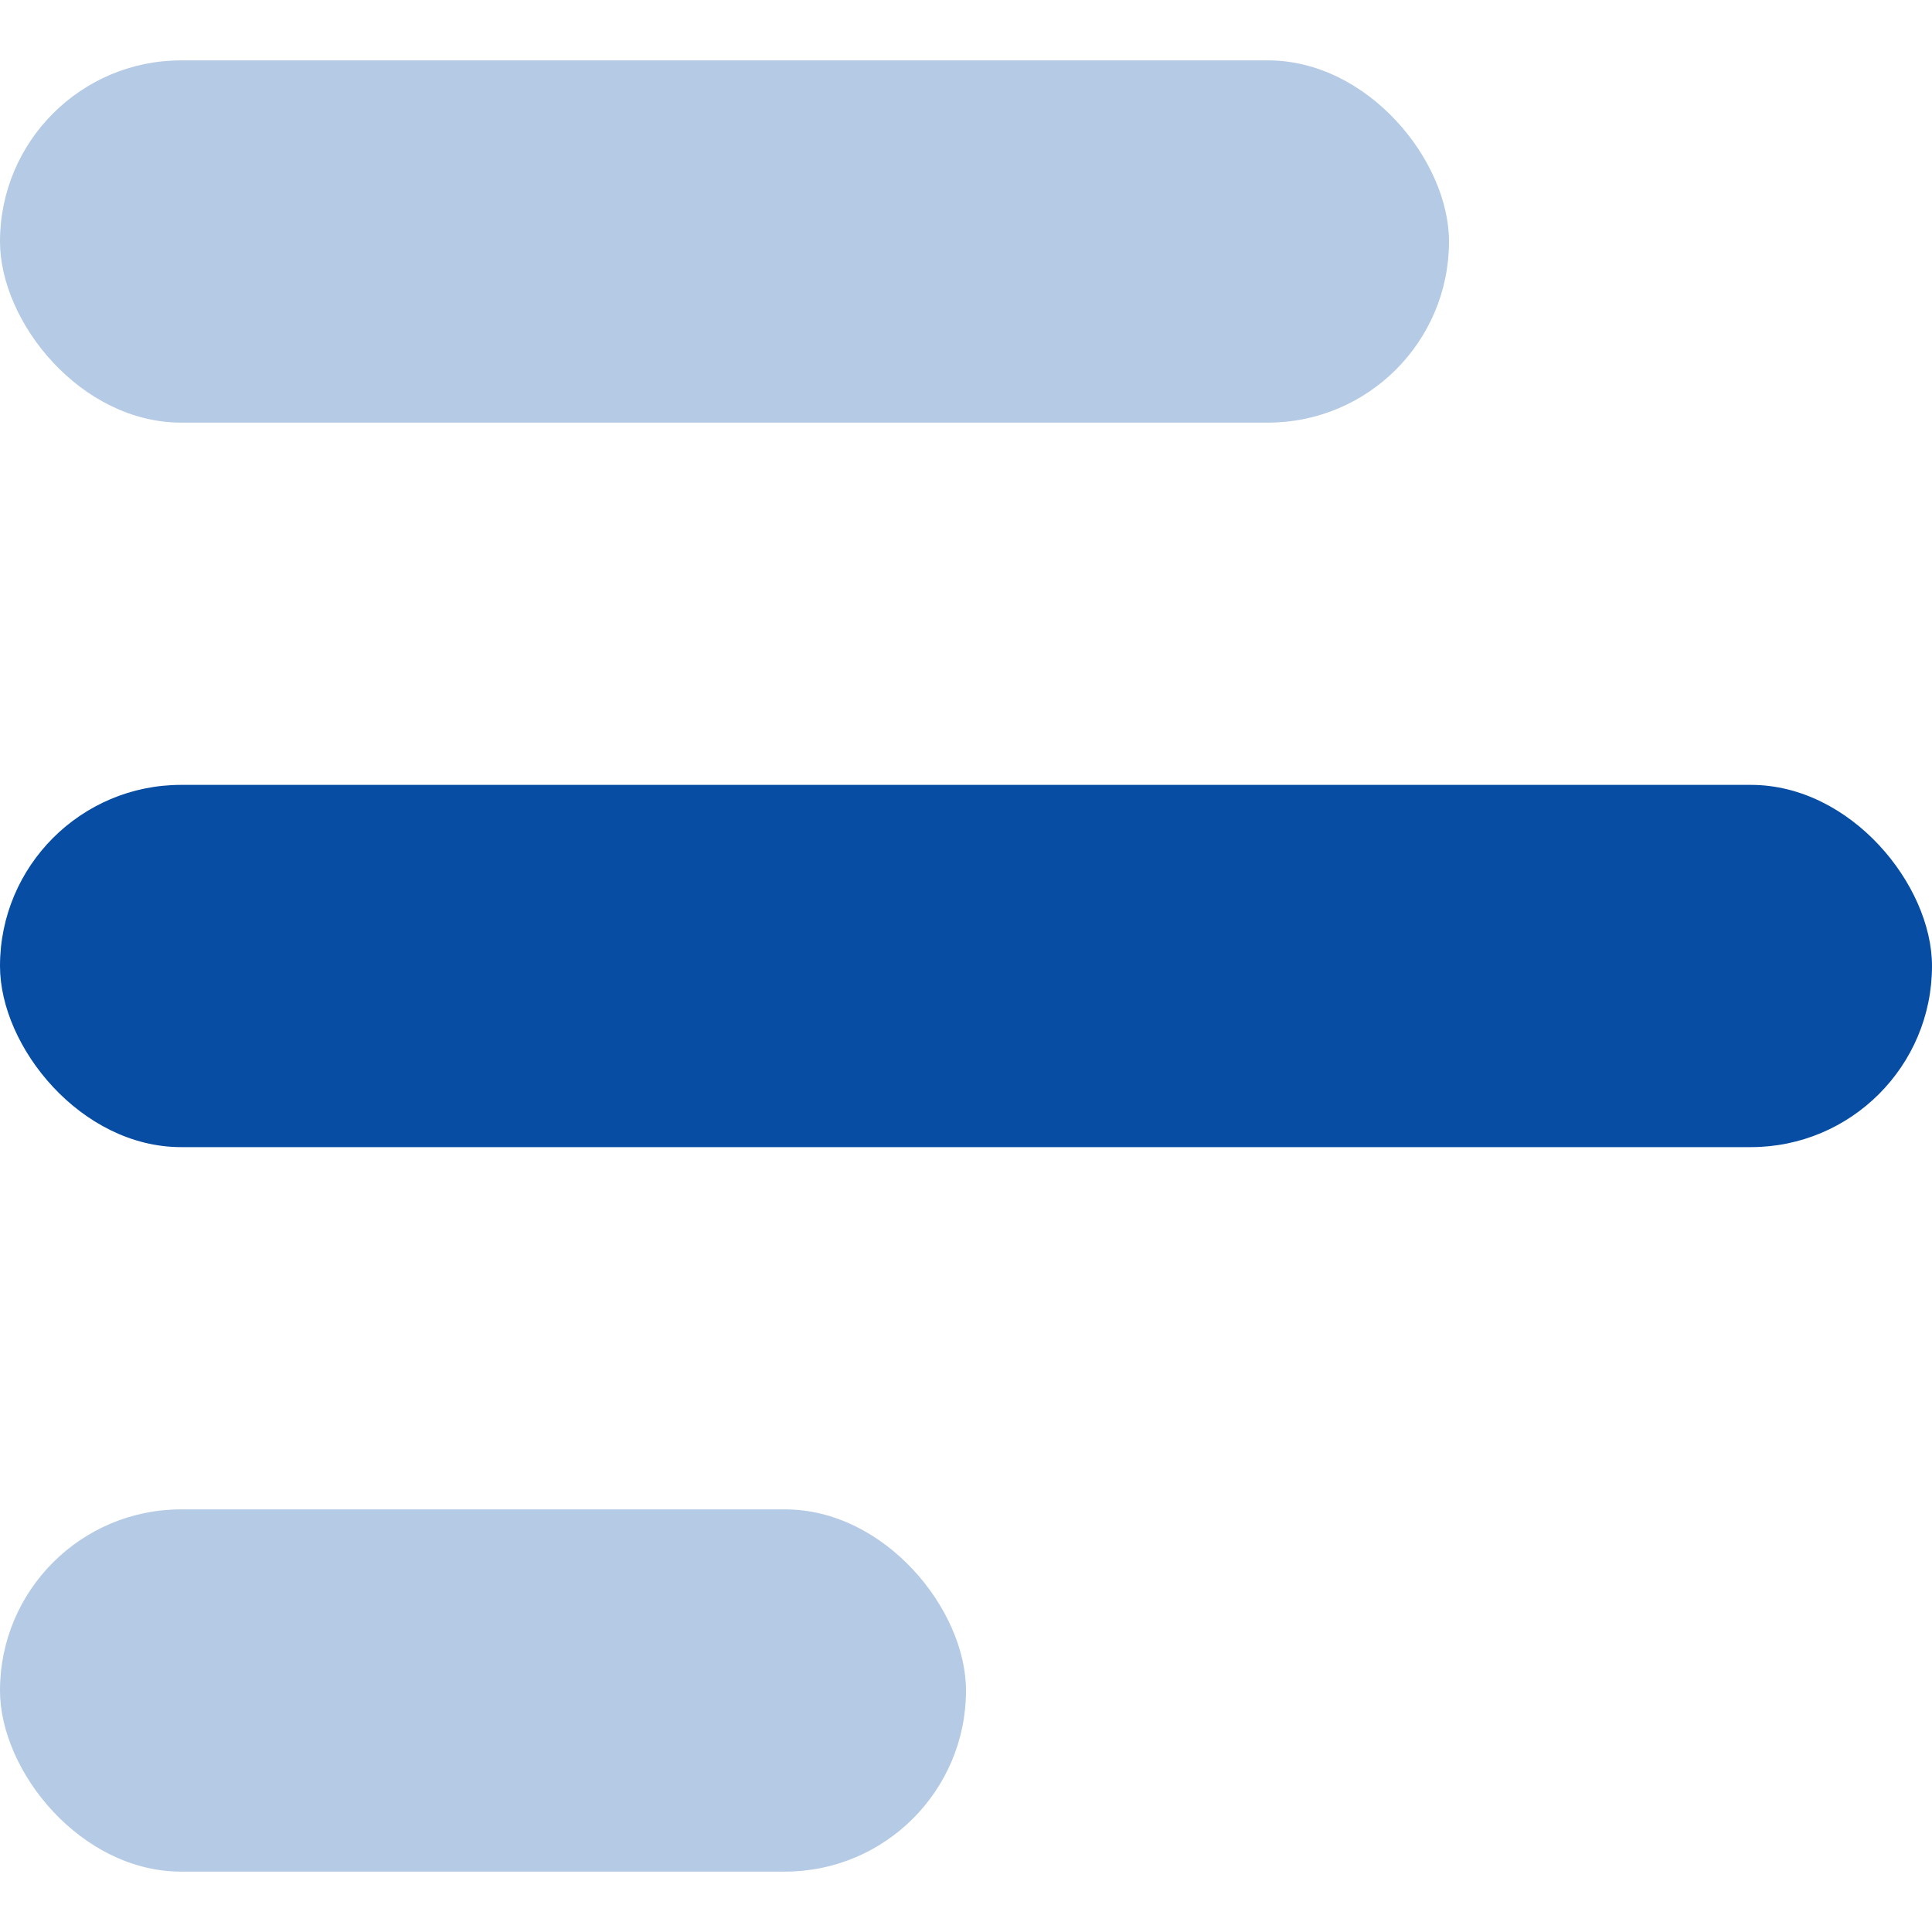 <svg width="22" height="22" viewBox="0 0 16 15" fill="none" xmlns="http://www.w3.org/2000/svg">
    <rect y="6" width="16" height="3" rx="1.5" fill="#074da3"/>
    <rect opacity="0.3" y="12" width="8" height="3" rx="1.5" fill="#074da3"/>
    <rect opacity="0.3" width="12" height="3" rx="1.5" fill="#074da3"/>
</svg>